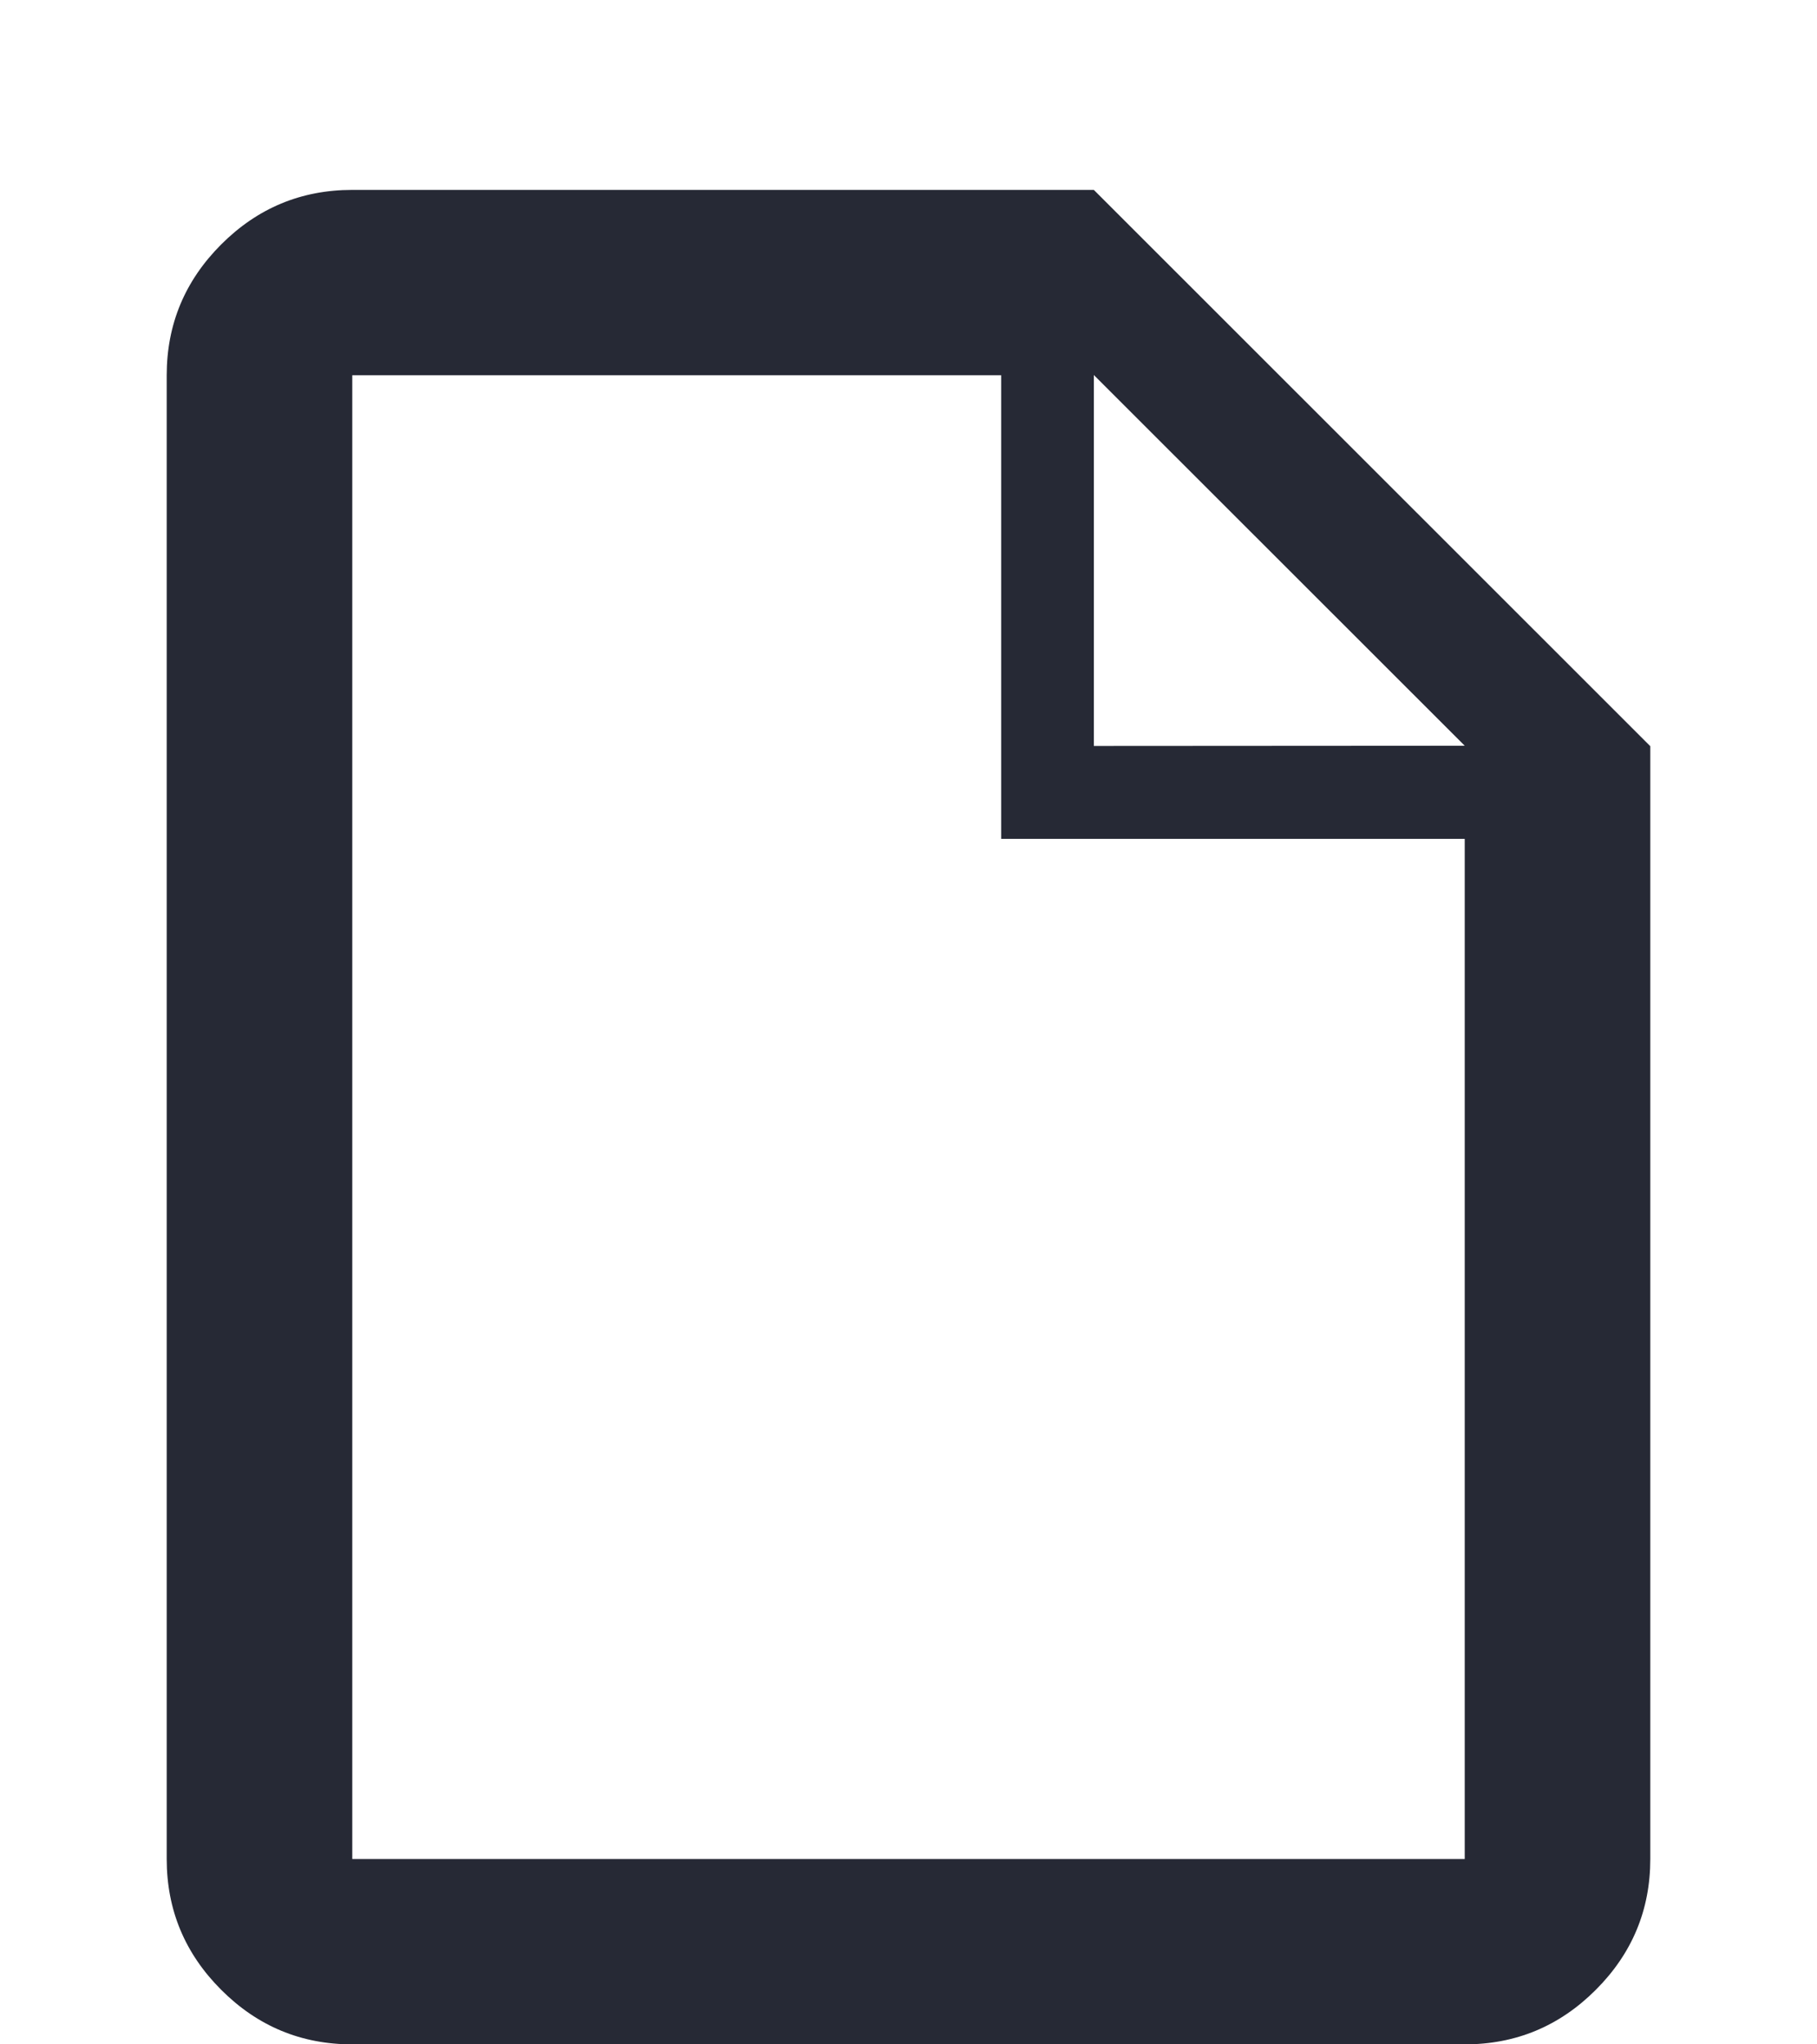 <svg width="8" height="9" viewBox="0 0 8 9" fill="none" xmlns="http://www.w3.org/2000/svg">
<path fill-rule="evenodd" clip-rule="evenodd" d="M0.974 8.76C1.134 8.92 1.326 9 1.551 9H6.449C6.674 9 6.866 8.92 7.026 8.76C7.186 8.6 7.266 8.408 7.266 8.184V3.285L4.816 0.836H1.551C1.326 0.836 1.134 0.916 0.974 1.076C0.814 1.236 0.734 1.428 0.734 1.652V8.184C0.734 8.408 0.814 8.6 0.974 8.76ZM6.449 8.184H1.551V1.652H4.408V3.693H6.449V8.184ZM4.816 1.651V3.284L6.449 3.283L4.816 1.651Z" fill="#262935"/>
</svg>

